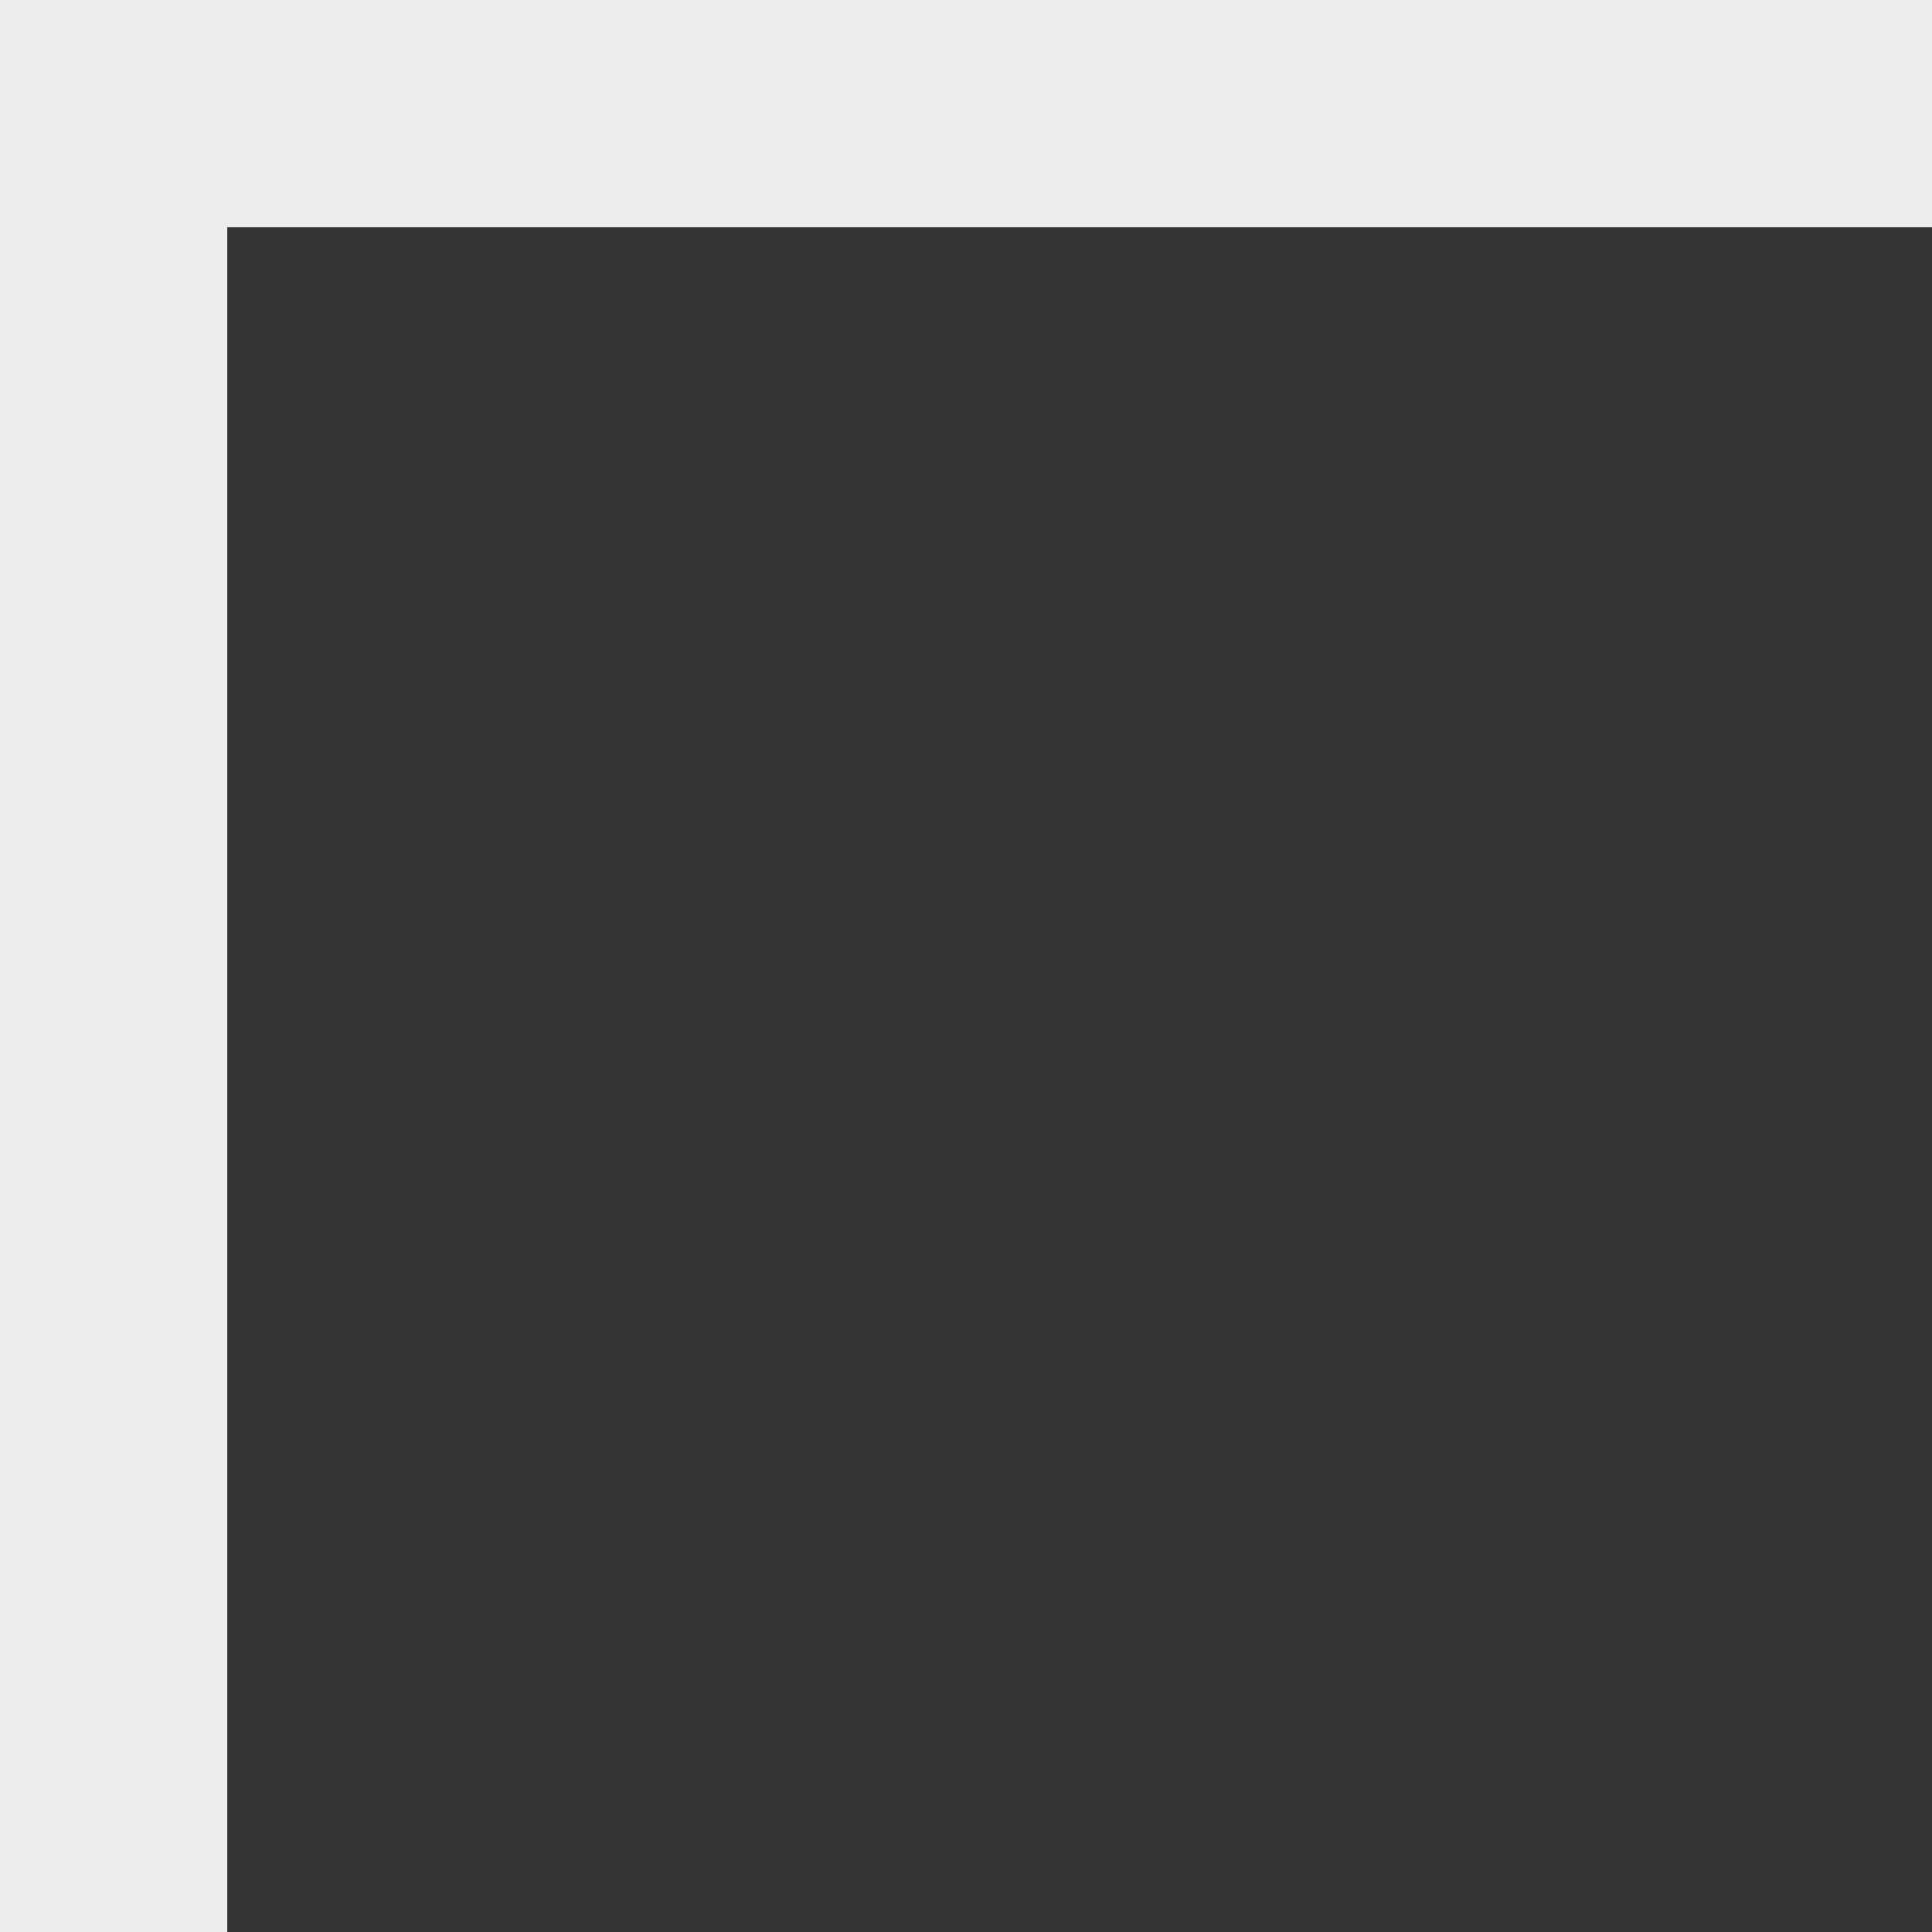 <?xml version="1.0" encoding="UTF-8"?> <svg xmlns="http://www.w3.org/2000/svg" width="11" height="11" viewBox="0 0 11 11" fill="none"><rect x="0" y="0" width="11" height="11" fill="#333333" stroke="none"/><path d="M0.647 0.647V0H0L0 0.647H0.647ZM0.647 1.294H11V0H0.647V1.294ZM1.294 11L1.294 0.647H0L0 11H1.294Z" fill="#EDEDED"></path></svg> 